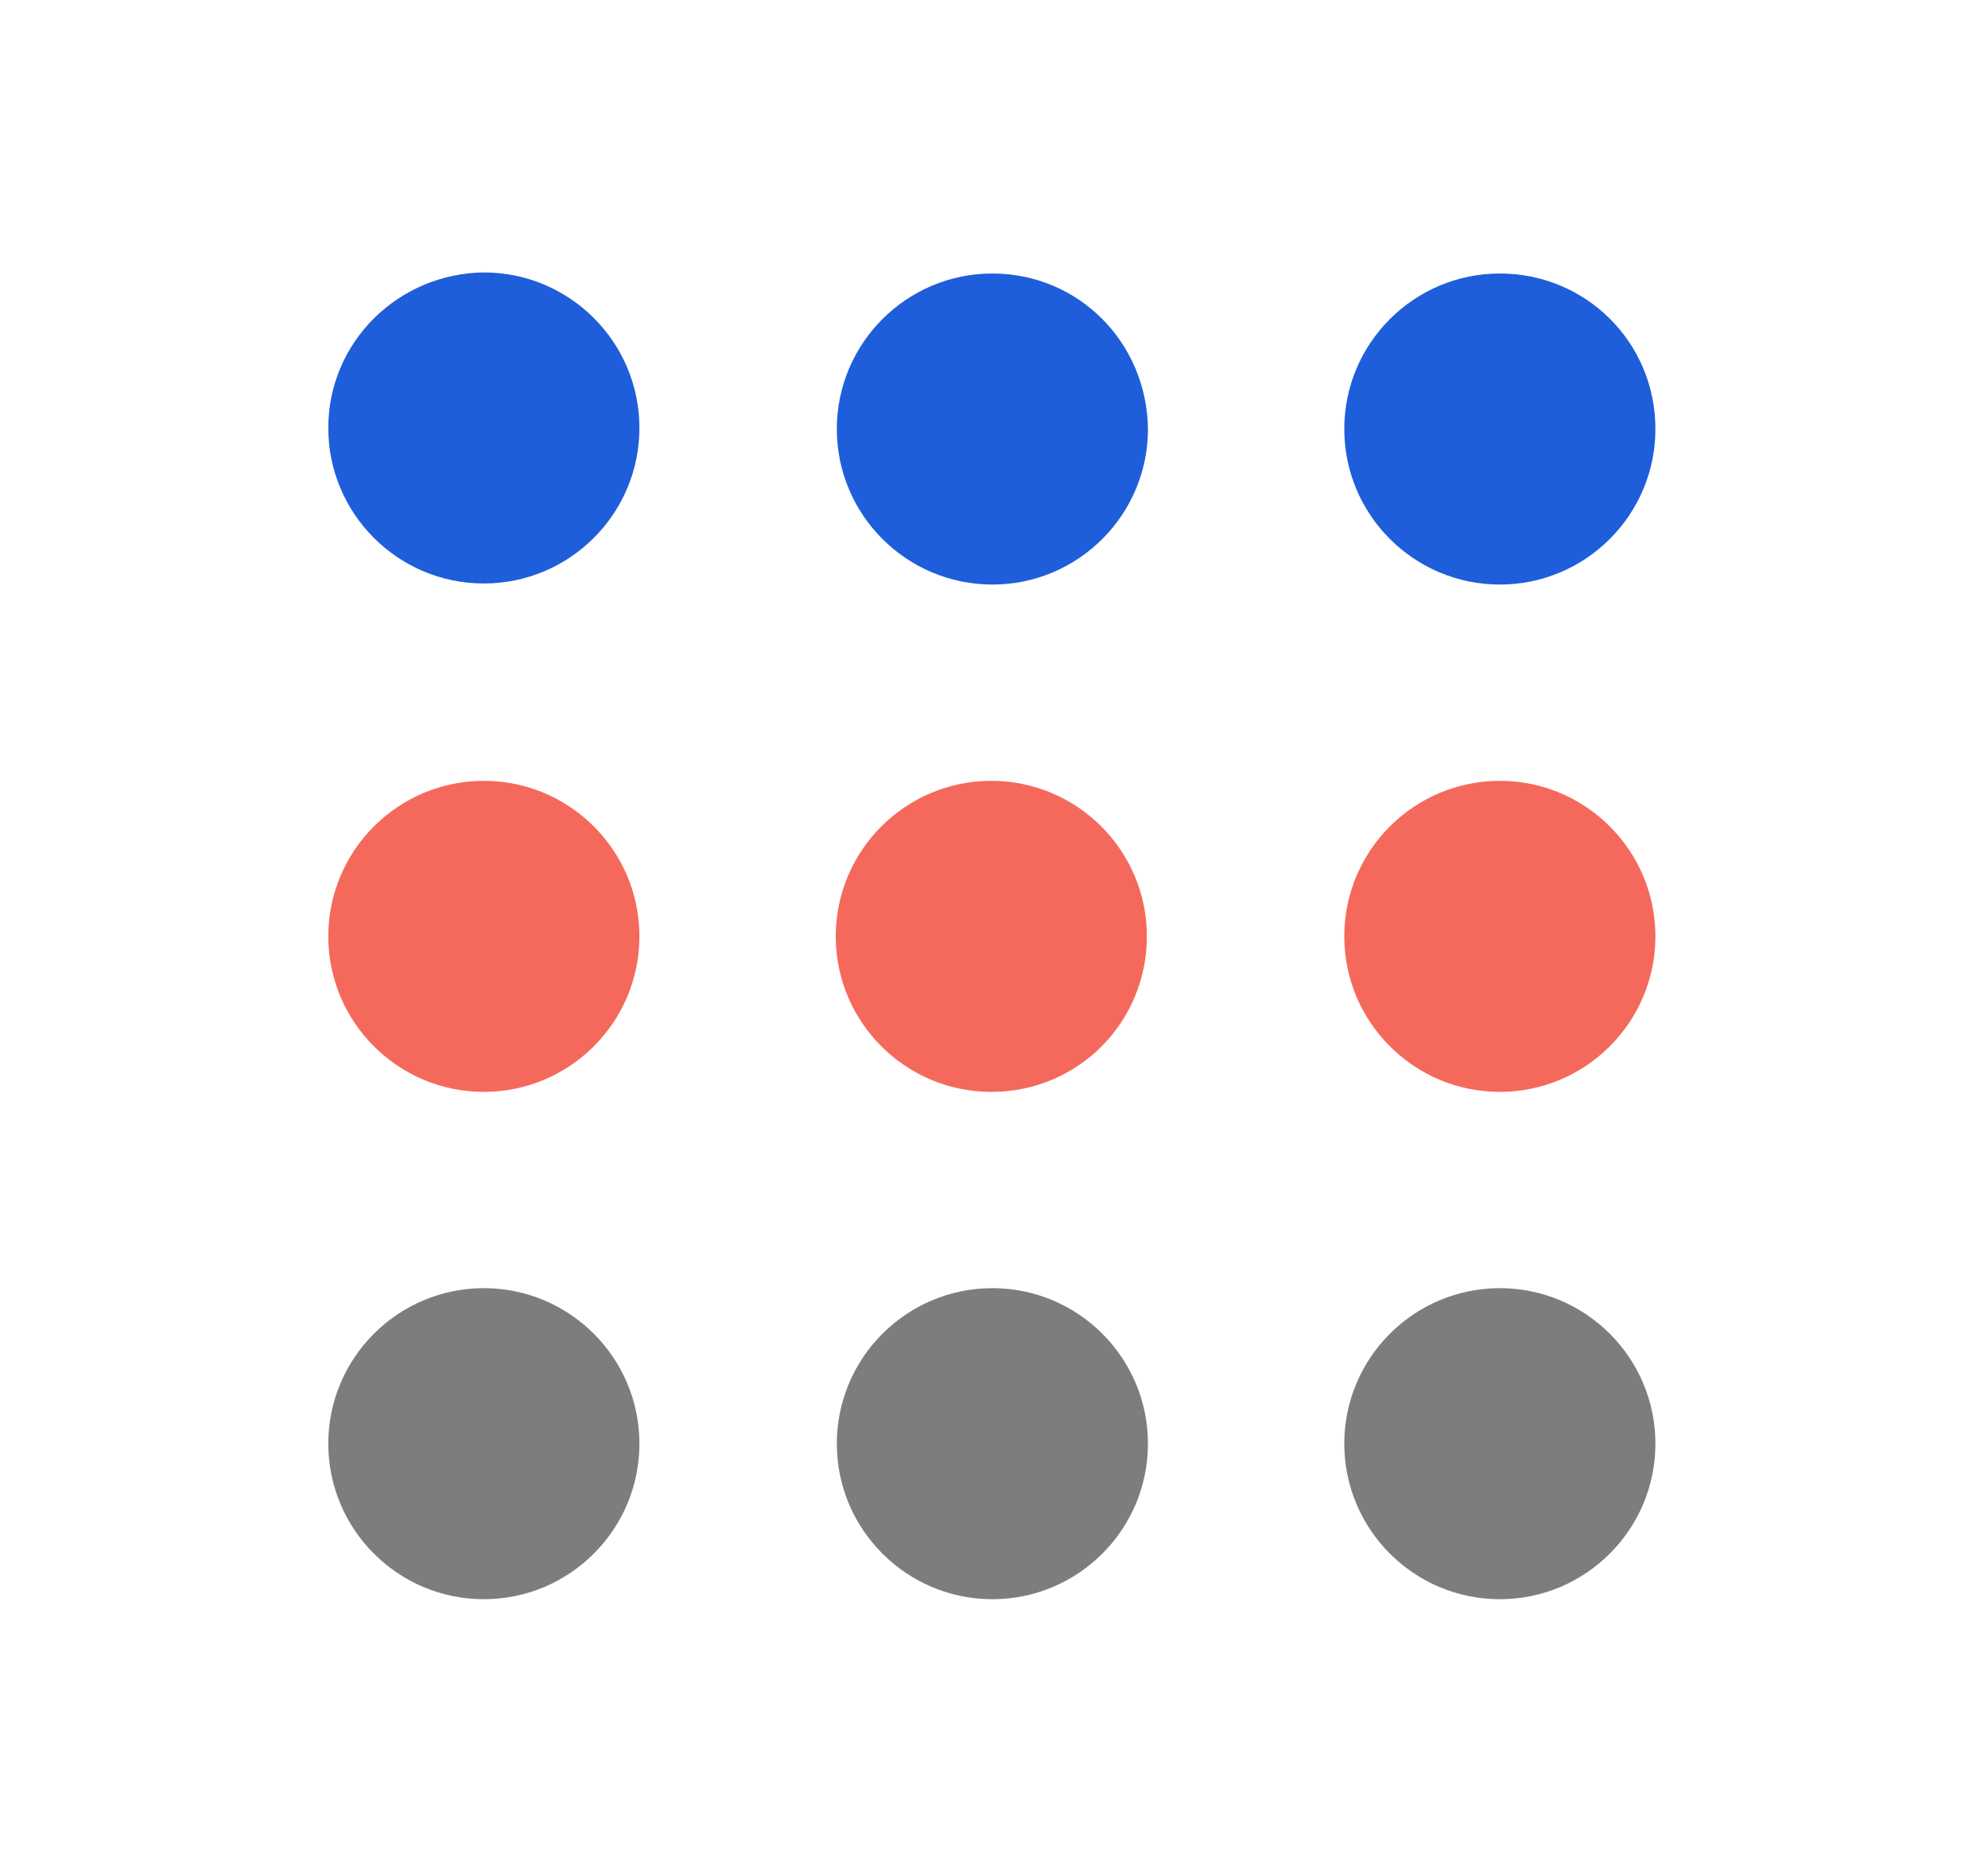 <svg version="1.1" id="Layer_1" xmlns="http://www.w3.org/2000/svg" xmlns:xlink="http://www.w3.org/1999/xlink" x="0px" y="0px" viewBox="0 0 185.3 174.6" style="enable-background:new 0 0 185.3 174.6;" xml:space="preserve">
<style type="text/css">
	.st0{fill:#1F5EDB;}
	.st1{fill:#F5695C;}
	.st2{fill:#7D7D7D;}
	.st3{fill:#F4695B;stroke:#FFFFFF;stroke-width:7.303;stroke-miterlimit:10;}
	.st4{fill:#1F5EDB;stroke:#FFFFFF;stroke-width:7.303;stroke-miterlimit:10;}
	.st5{fill:#7D7D7D;stroke:#FFFFFF;stroke-width:7.303;stroke-miterlimit:10;}
	.st6{fill:#7D7D7D;stroke:#FFFFFF;stroke-width:9;stroke-miterlimit:10;}
	.st7{fill:#F4695B;}
	.st8{fill:#FFFFFF;}
</style>
<path class="st0" d="M30.6,39.9L30.6,39.9c0,8,6.5,14.5,14.5,14.5h0c8,0,14.5-6.5,14.5-14.5v0c0-8-6.5-14.5-14.5-14.5h0  C37.1,25.5,30.6,31.9,30.6,39.9z"/>
<path class="st0" d="M92.5,25.5L92.5,25.5c-8,0-14.5,6.5-14.5,14.5v0c0,8,6.5,14.5,14.5,14.5h0c8,0,14.5-6.5,14.5-14.5v0  C106.9,31.9,100.5,25.5,92.5,25.5z"/>
<path class="st0" d="M139.8,25.5L139.8,25.5c-8,0-14.5,6.5-14.5,14.5v0c0,8,6.5,14.5,14.5,14.5h0c8,0,14.5-6.5,14.5-14.5v0  C154.3,31.9,147.8,25.5,139.8,25.5z"/>
<path class="st1" d="M30.6,87.3L30.6,87.3c0,8,6.5,14.5,14.5,14.5h0c8,0,14.5-6.5,14.5-14.5v0c0-8-6.5-14.5-14.5-14.5h0  C37.1,72.8,30.6,79.3,30.6,87.3z"/>
<path class="st1" d="M106.9,87.3L106.9,87.3c0-8-6.5-14.5-14.5-14.5h0c-8,0-14.5,6.5-14.5,14.5v0c0,8,6.5,14.5,14.5,14.5h0  C100.5,101.8,106.9,95.3,106.9,87.3z"/>
<path class="st1" d="M154.3,87.3L154.3,87.3c0-8-6.5-14.5-14.5-14.5h0c-8,0-14.5,6.5-14.5,14.5v0c0,8,6.5,14.5,14.5,14.5h0  C147.8,101.8,154.3,95.3,154.3,87.3z"/>
<path class="st2" d="M45.1,149.1L45.1,149.1c8,0,14.5-6.5,14.5-14.5v0c0-8-6.5-14.5-14.5-14.5h0c-8,0-14.5,6.5-14.5,14.5v0  C30.6,142.6,37.1,149.1,45.1,149.1z"/>
<path class="st2" d="M92.5,149.1L92.5,149.1c8,0,14.5-6.5,14.5-14.5v0c0-8-6.5-14.5-14.5-14.5h0c-8,0-14.5,6.5-14.5,14.5v0  C78,142.6,84.5,149.1,92.5,149.1z"/>
<path class="st2" d="M154.3,134.6L154.3,134.6c0-8-6.5-14.5-14.5-14.5h0c-8,0-14.5,6.5-14.5,14.5v0c0,8,6.5,14.5,14.5,14.5h0  C147.8,149.1,154.3,142.6,154.3,134.6z"/>
</svg>
